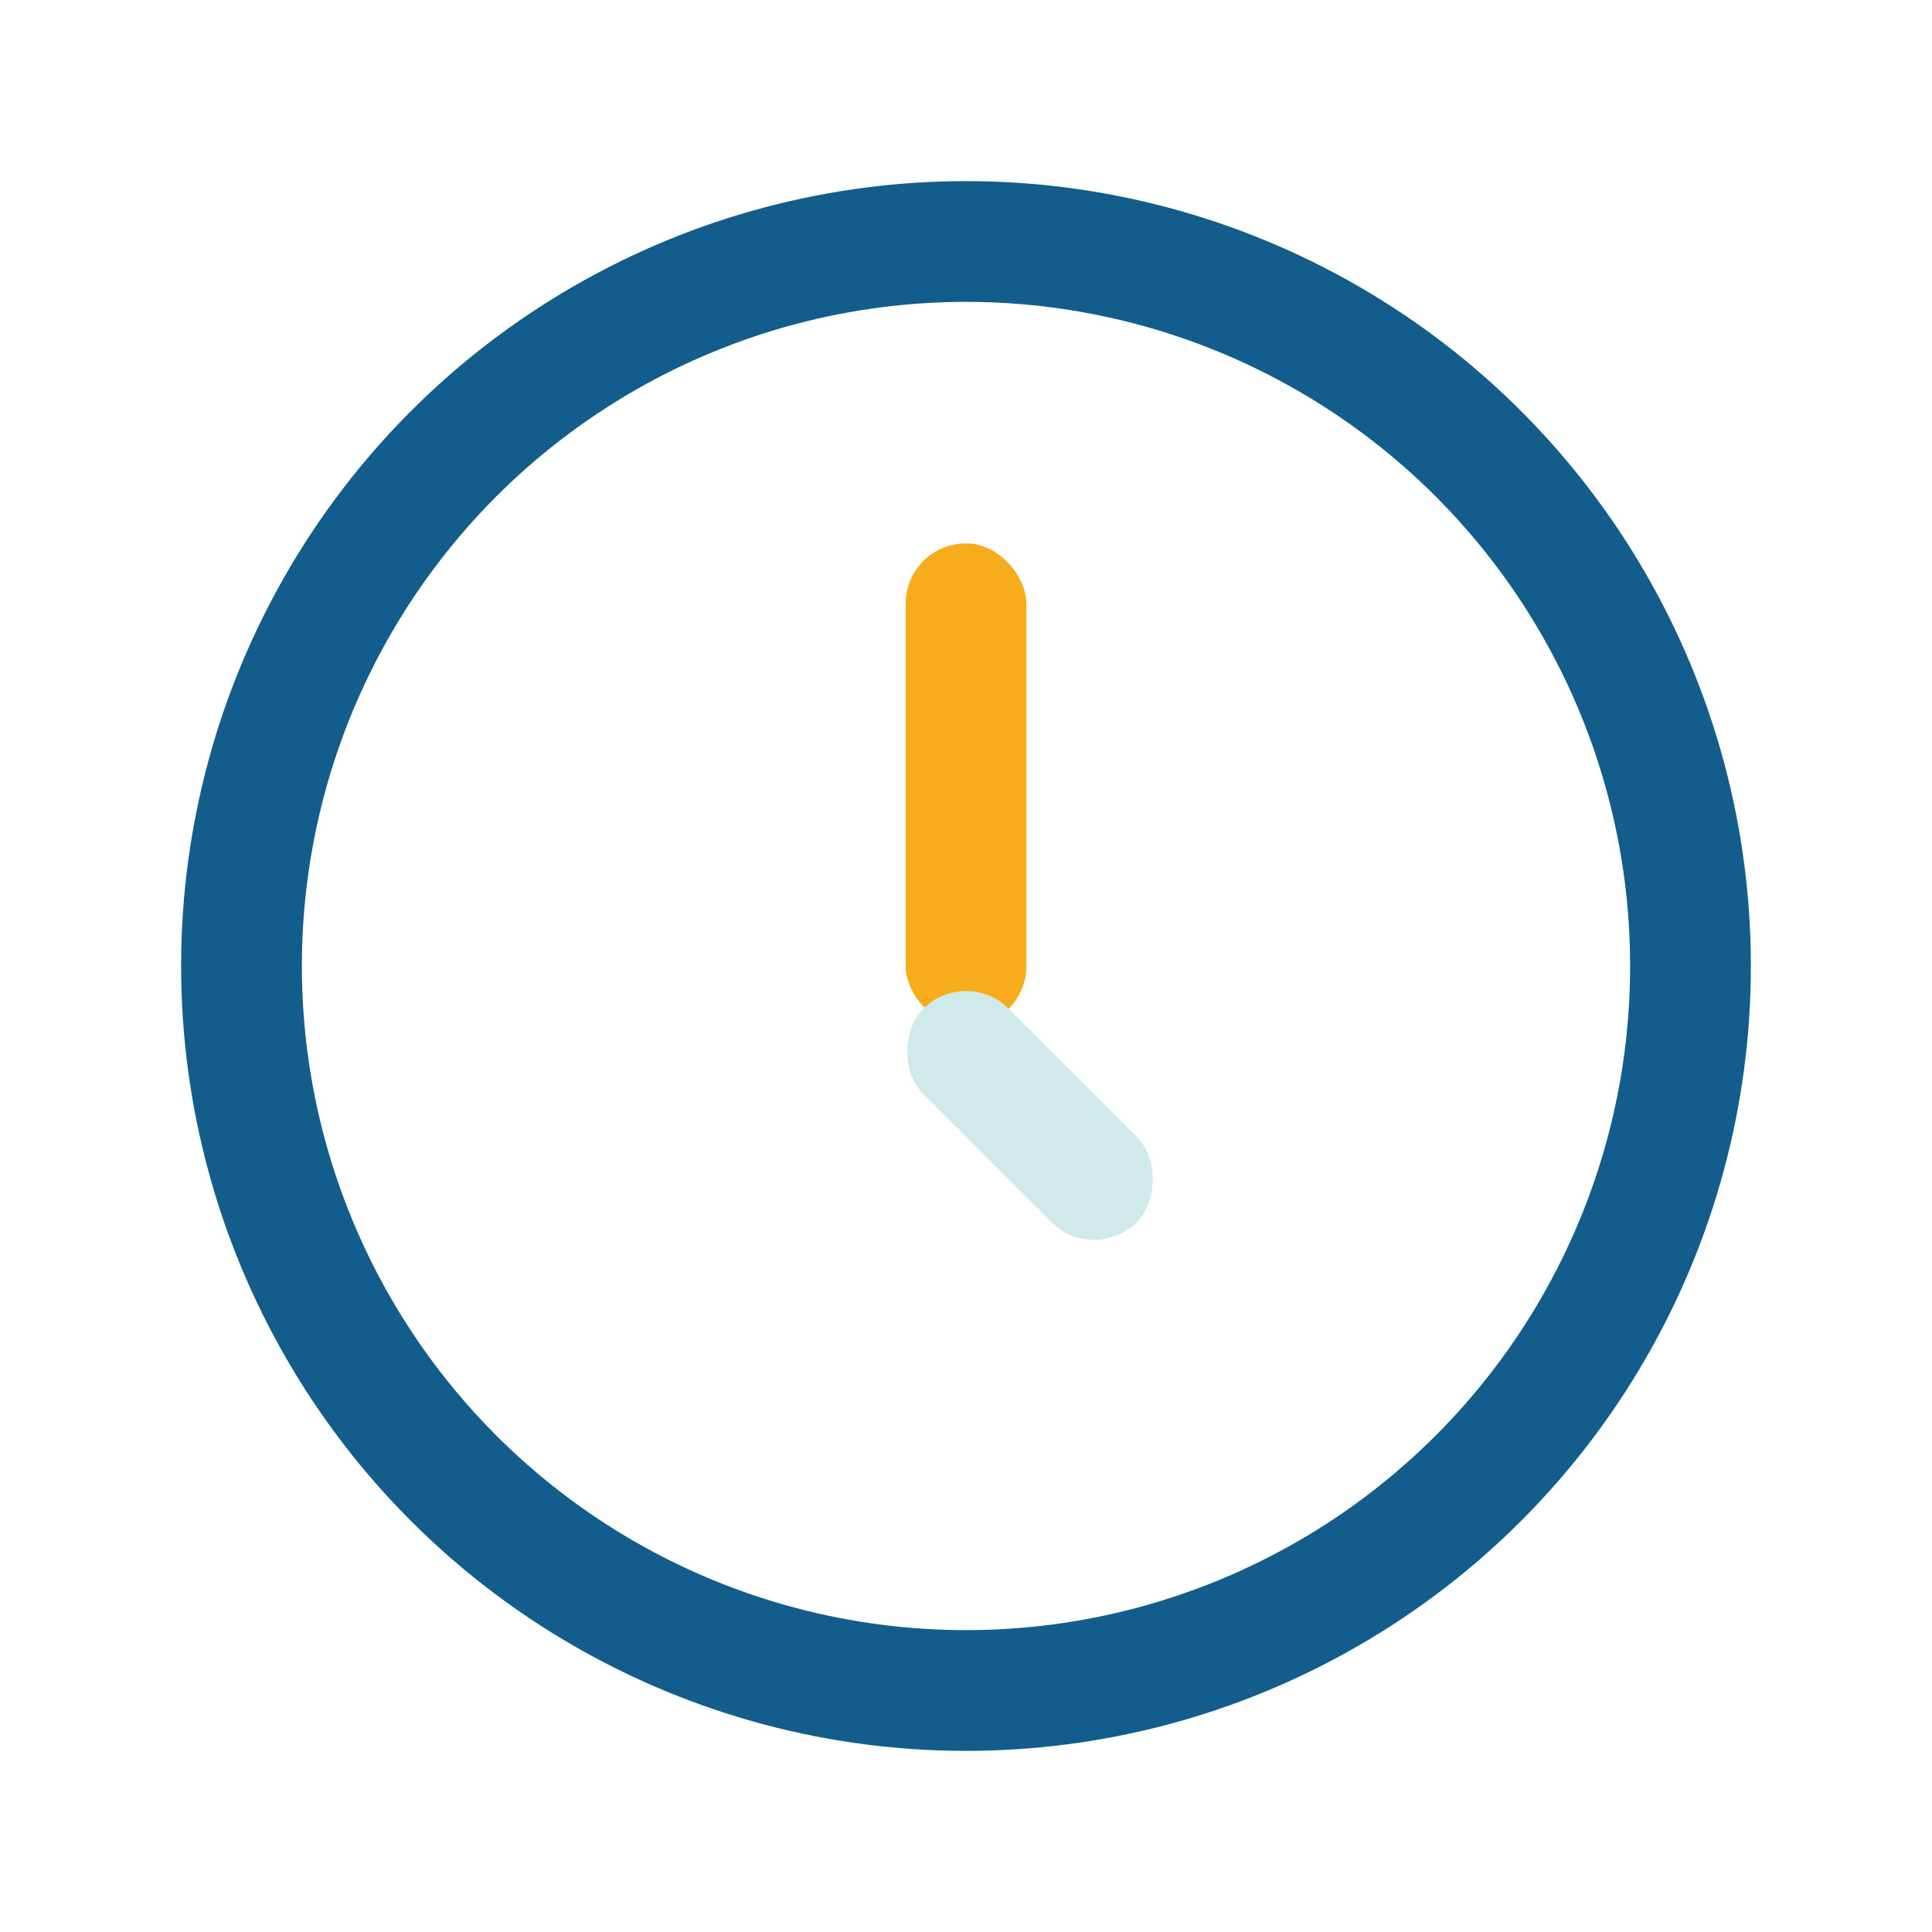 <?xml version="1.0" encoding="UTF-8"?>
<svg xmlns="http://www.w3.org/2000/svg" width="32" height="32" viewBox="0 0 32 32"><circle cx="16" cy="16" r="12" stroke="#125D8C" stroke-width="2" fill="none"/><rect x="15" y="9" width="2" height="8" rx="1" fill="#F7AC1B"/><rect x="16" y="16" width="5" height="2" rx="1" fill="#D0E9EA" transform="rotate(45 16 16)"/></svg>